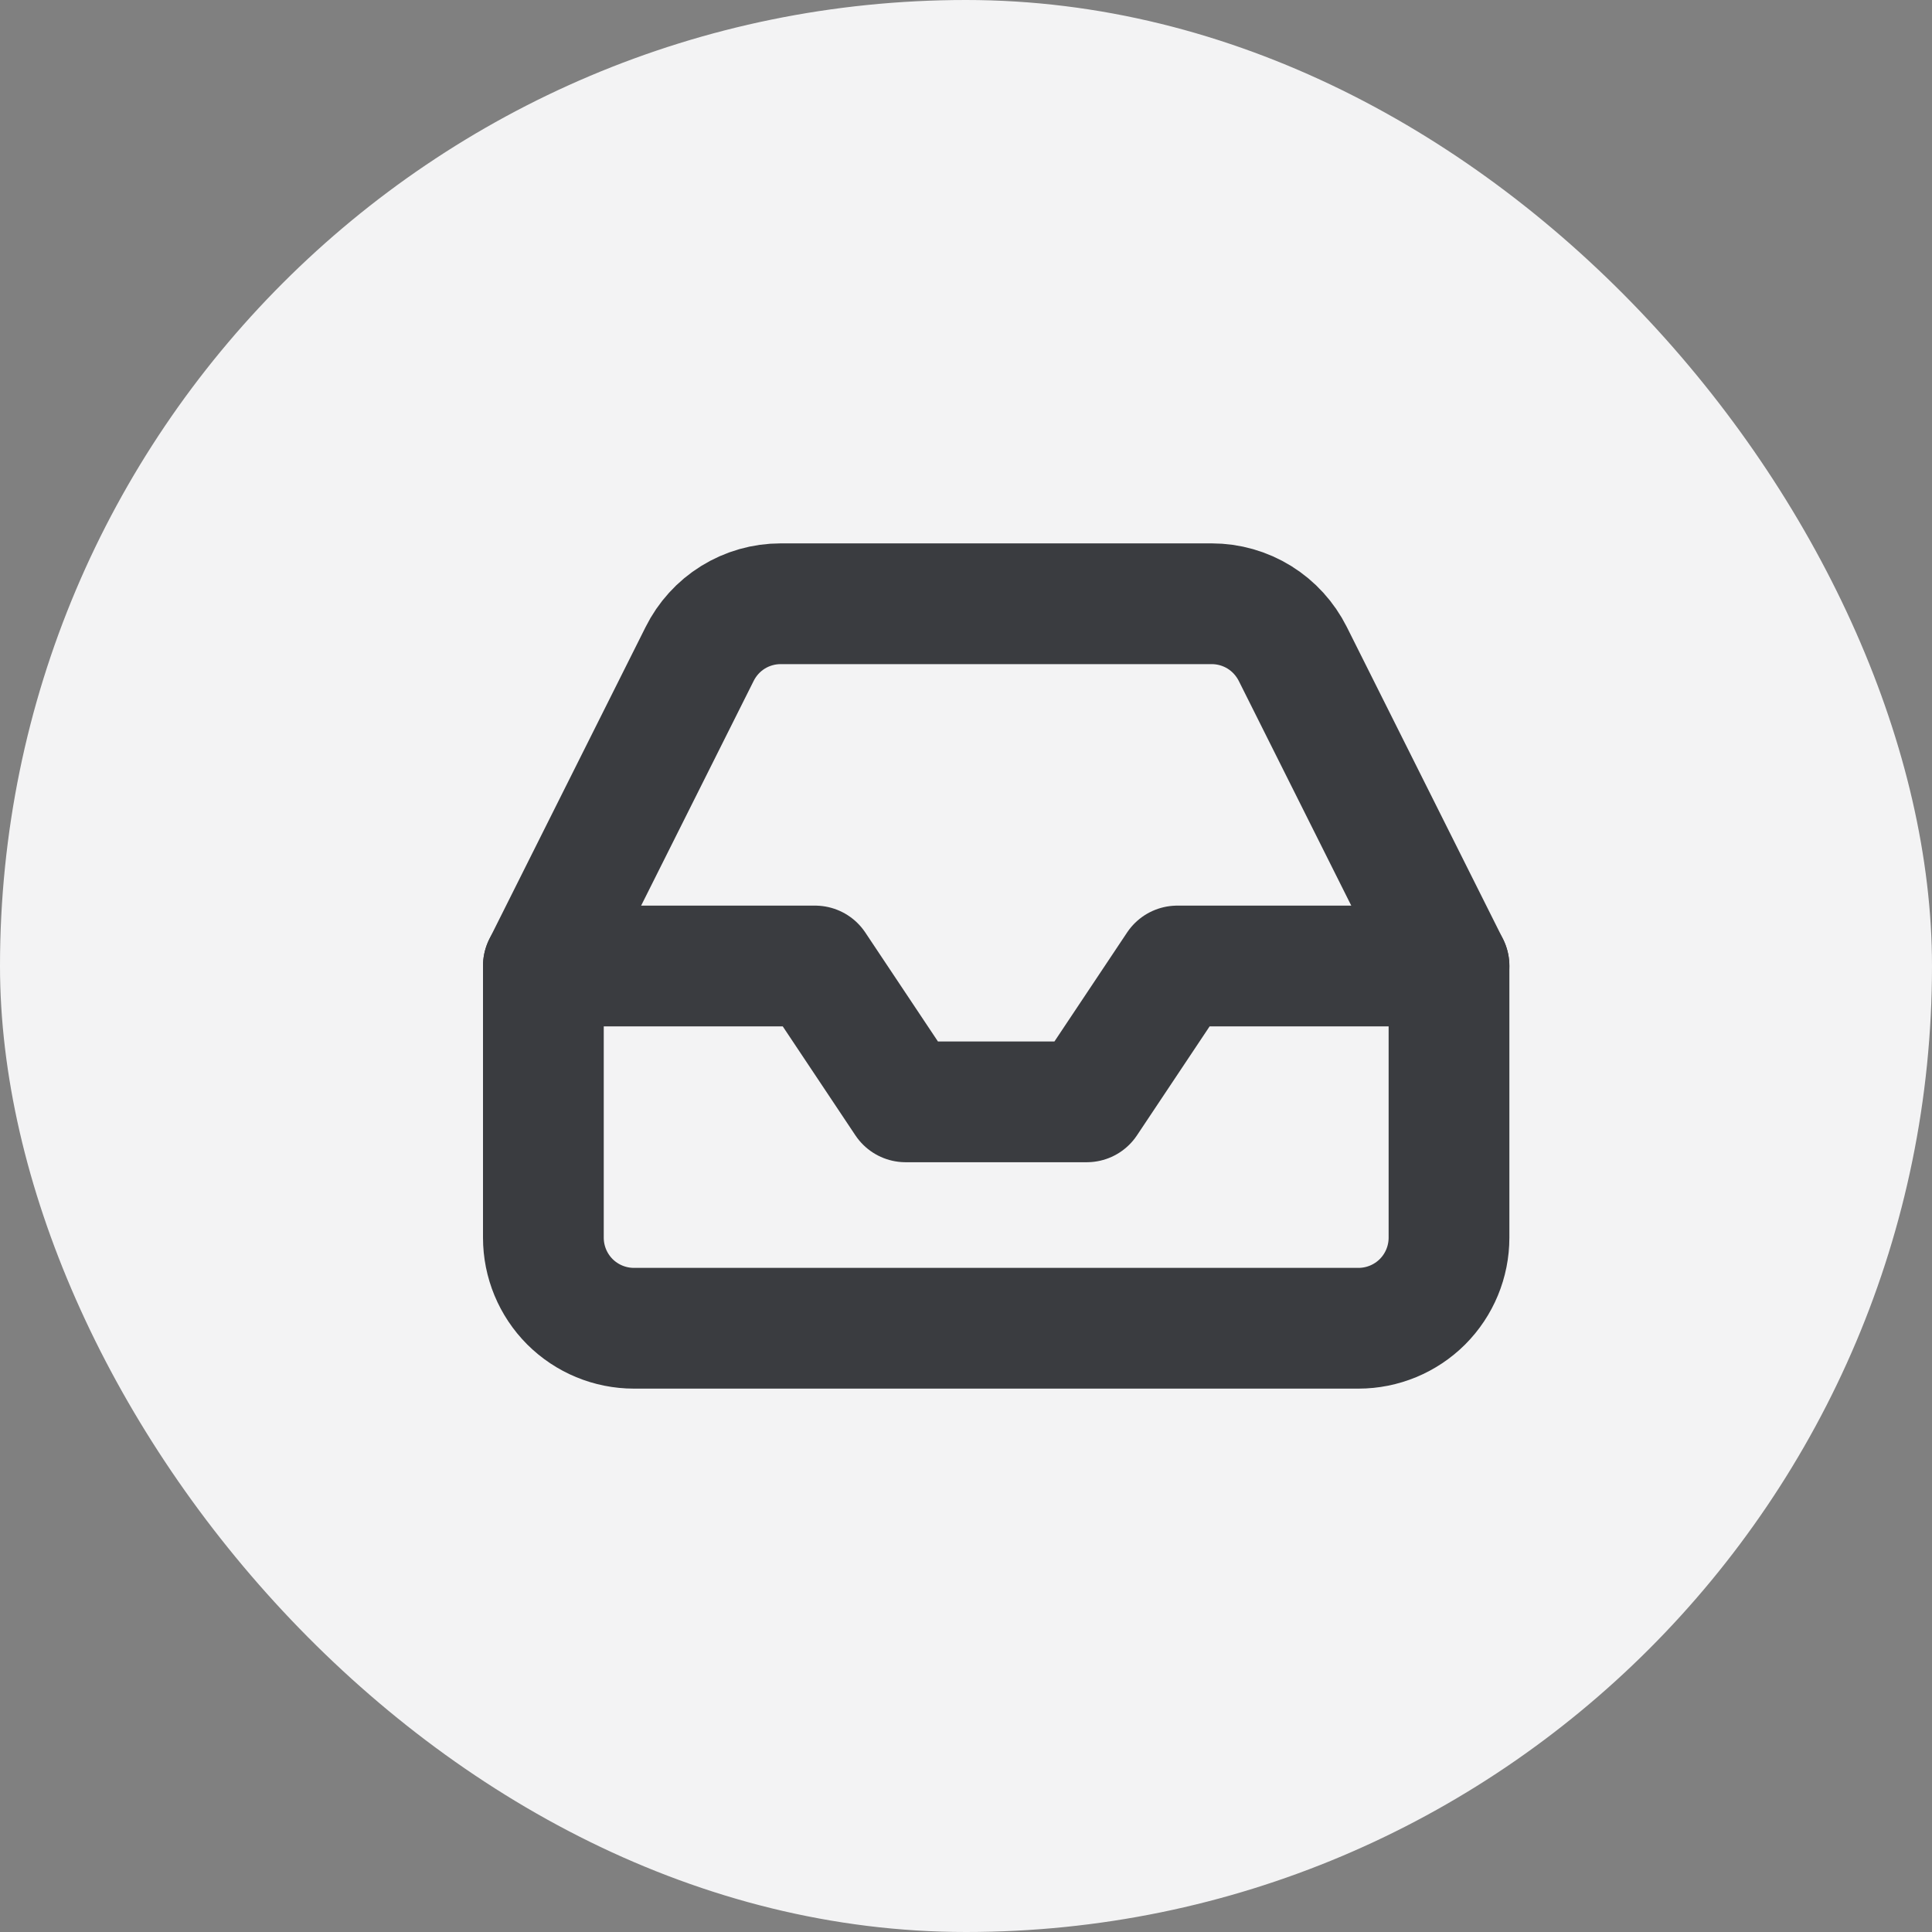 <?xml version="1.0" encoding="UTF-8"?>
<svg xmlns="http://www.w3.org/2000/svg" width="32" height="32" viewBox="0 0 32 32" fill="none">
  <rect x="0" y="0" width="32" height="32" fill="#808080" stroke="none"/>
  <rect width="32" height="32" rx="16" fill="#F3F3F4"></rect>
  <path d="M24 16H19.5L18 18.25H15L13.5 16H9" stroke="#3A3C40" stroke-width="2" stroke-linecap="round" stroke-linejoin="round"></path>
  <path d="M11.588 10.832L9 16V20.5C9 20.898 9.158 21.279 9.439 21.561C9.721 21.842 10.102 22 10.5 22H22.5C22.898 22 23.279 21.842 23.561 21.561C23.842 21.279 24 20.898 24 20.5V16L21.413 10.832C21.288 10.583 21.097 10.372 20.86 10.225C20.623 10.078 20.349 10 20.07 10H12.93C12.651 10 12.377 10.078 12.14 10.225C11.903 10.372 11.712 10.583 11.588 10.832V10.832Z" stroke="#3A3C40" stroke-width="2" stroke-linecap="round" stroke-linejoin="round"></path>
</svg>
